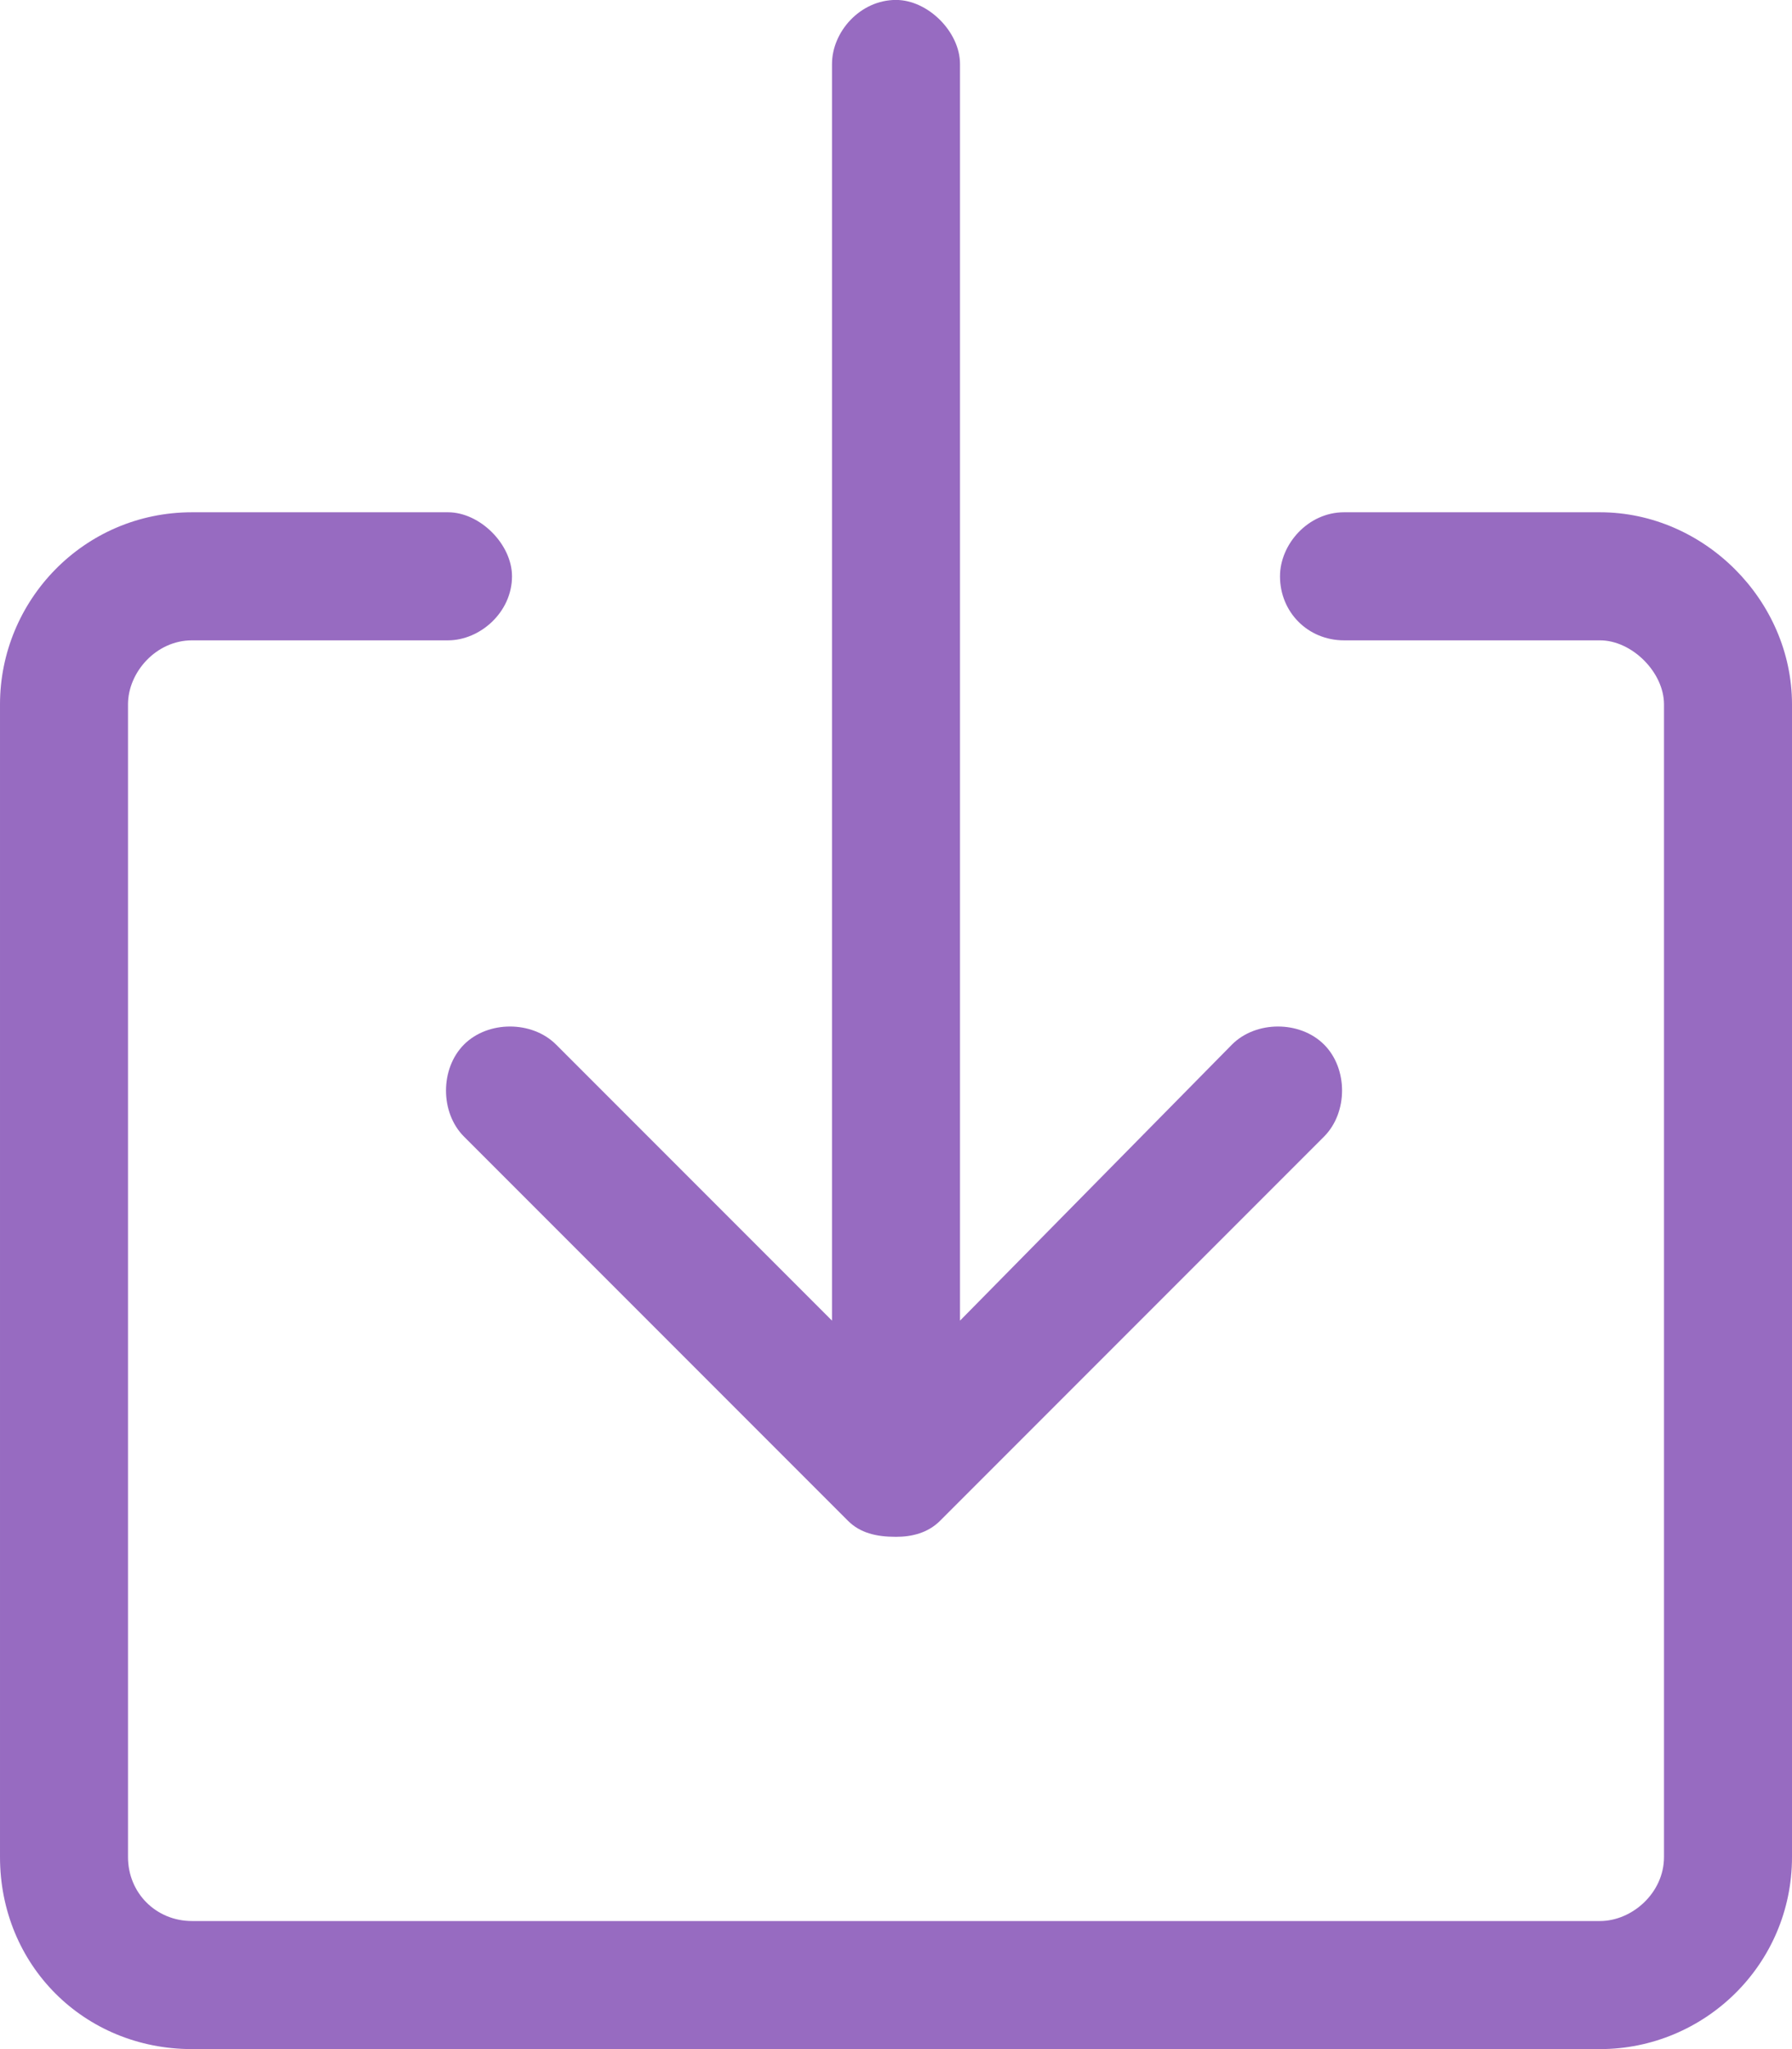 <?xml version="1.0" encoding="UTF-8"?>
<svg xmlns="http://www.w3.org/2000/svg" fill="none" height="32" viewBox="0 0 28 32" width="28">
  <path d="m25 8c1.625 0 3 1.375 3 3v18c0 1.688-1.375 3-3 3h-22c-1.688 0-3-1.312-3-3v-18c0-1.625 1.312-3 3-3h4c.5 0 1 .5 1 1 0 .562-.5 1-1 1h-4c-.562 0-1 .5-1 1v18c0 .562.438 1 1 1h22c.5 0 1-.438 1-1v-18c0-.5-.5-1-1-1h-4c-.562 0-1-.438-1-1 0-.5.438-1 1-1zm-17.75 8.312c.375-.375 1.062-.375 1.438 0l4.312 4.312v-19.625c0-.5.438-1 1-1 .5 0 1 .5 1 1v19.625l4.25-4.312c.375-.375 1.062-.375 1.438 0s.375 1.062 0 1.438l-6 6c-.188.188-.438.25-.688.25-.312 0-.562-.062-.75-.25l-6-6c-.375-.375-.375-1.062 0-1.438z" fill="#976bc1"></path>
</svg>
